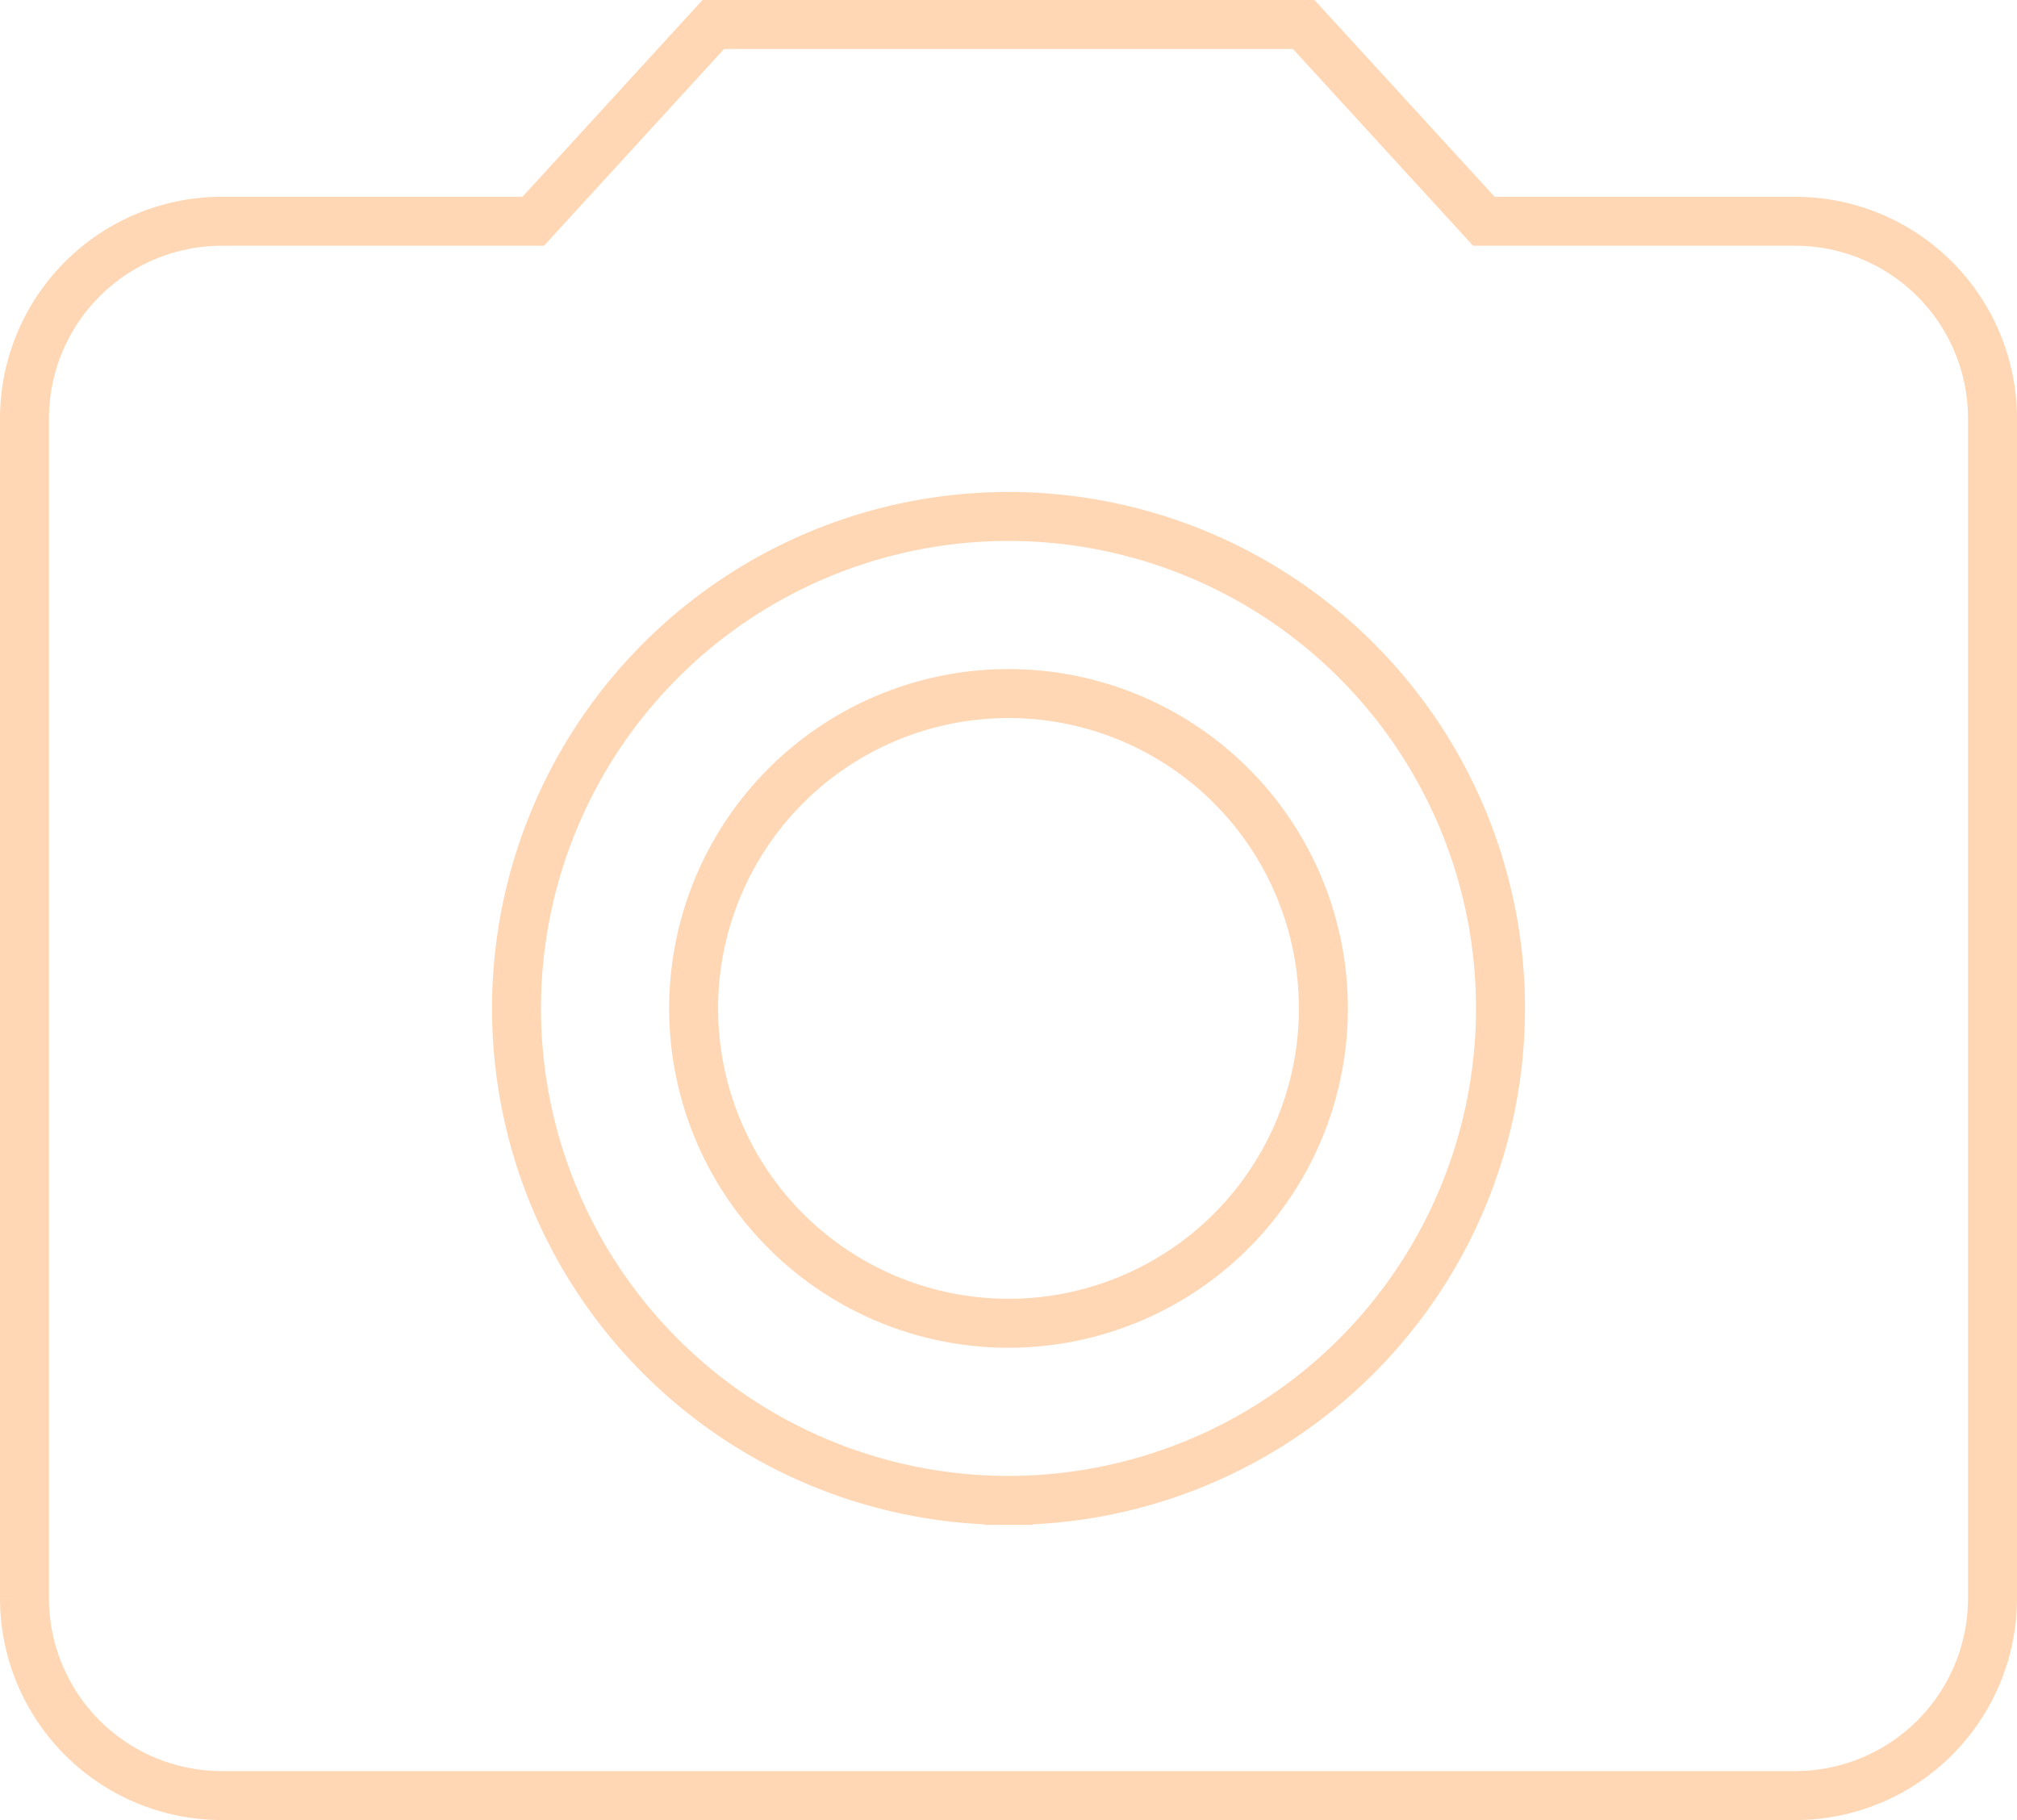 <svg xmlns="http://www.w3.org/2000/svg" width="123.533" height="111.48" viewBox="0 0 123.533 111.48">
  <g id="Icon_material-photo-camera" data-name="Icon material-photo-camera" transform="translate(1.5 1.5)" opacity="0.4">
    <path id="Path_5" data-name="Path 5" d="M51.771,32.485A19.285,19.285,0,1,1,32.485,13.2,19.285,19.285,0,0,1,51.771,32.485Z" transform="translate(27.781 27.781)" fill="none" stroke="#ff9c46" stroke-width="3"/>
    <path id="Path_6" data-name="Path 6" d="M45.187,3,34.158,15.053h-19.1A12.089,12.089,0,0,0,3,27.107v72.32A12.089,12.089,0,0,0,15.053,111.48H111.48a12.089,12.089,0,0,0,12.053-12.053V27.107A12.089,12.089,0,0,0,111.48,15.053h-19.1L81.347,3Zm18.08,90.4A30.133,30.133,0,1,1,93.4,63.267,30.144,30.144,0,0,1,63.267,93.4Z" transform="translate(-3 -3)" fill="none" stroke="#ff9c46" stroke-width="3"/>
  </g>
</svg>
